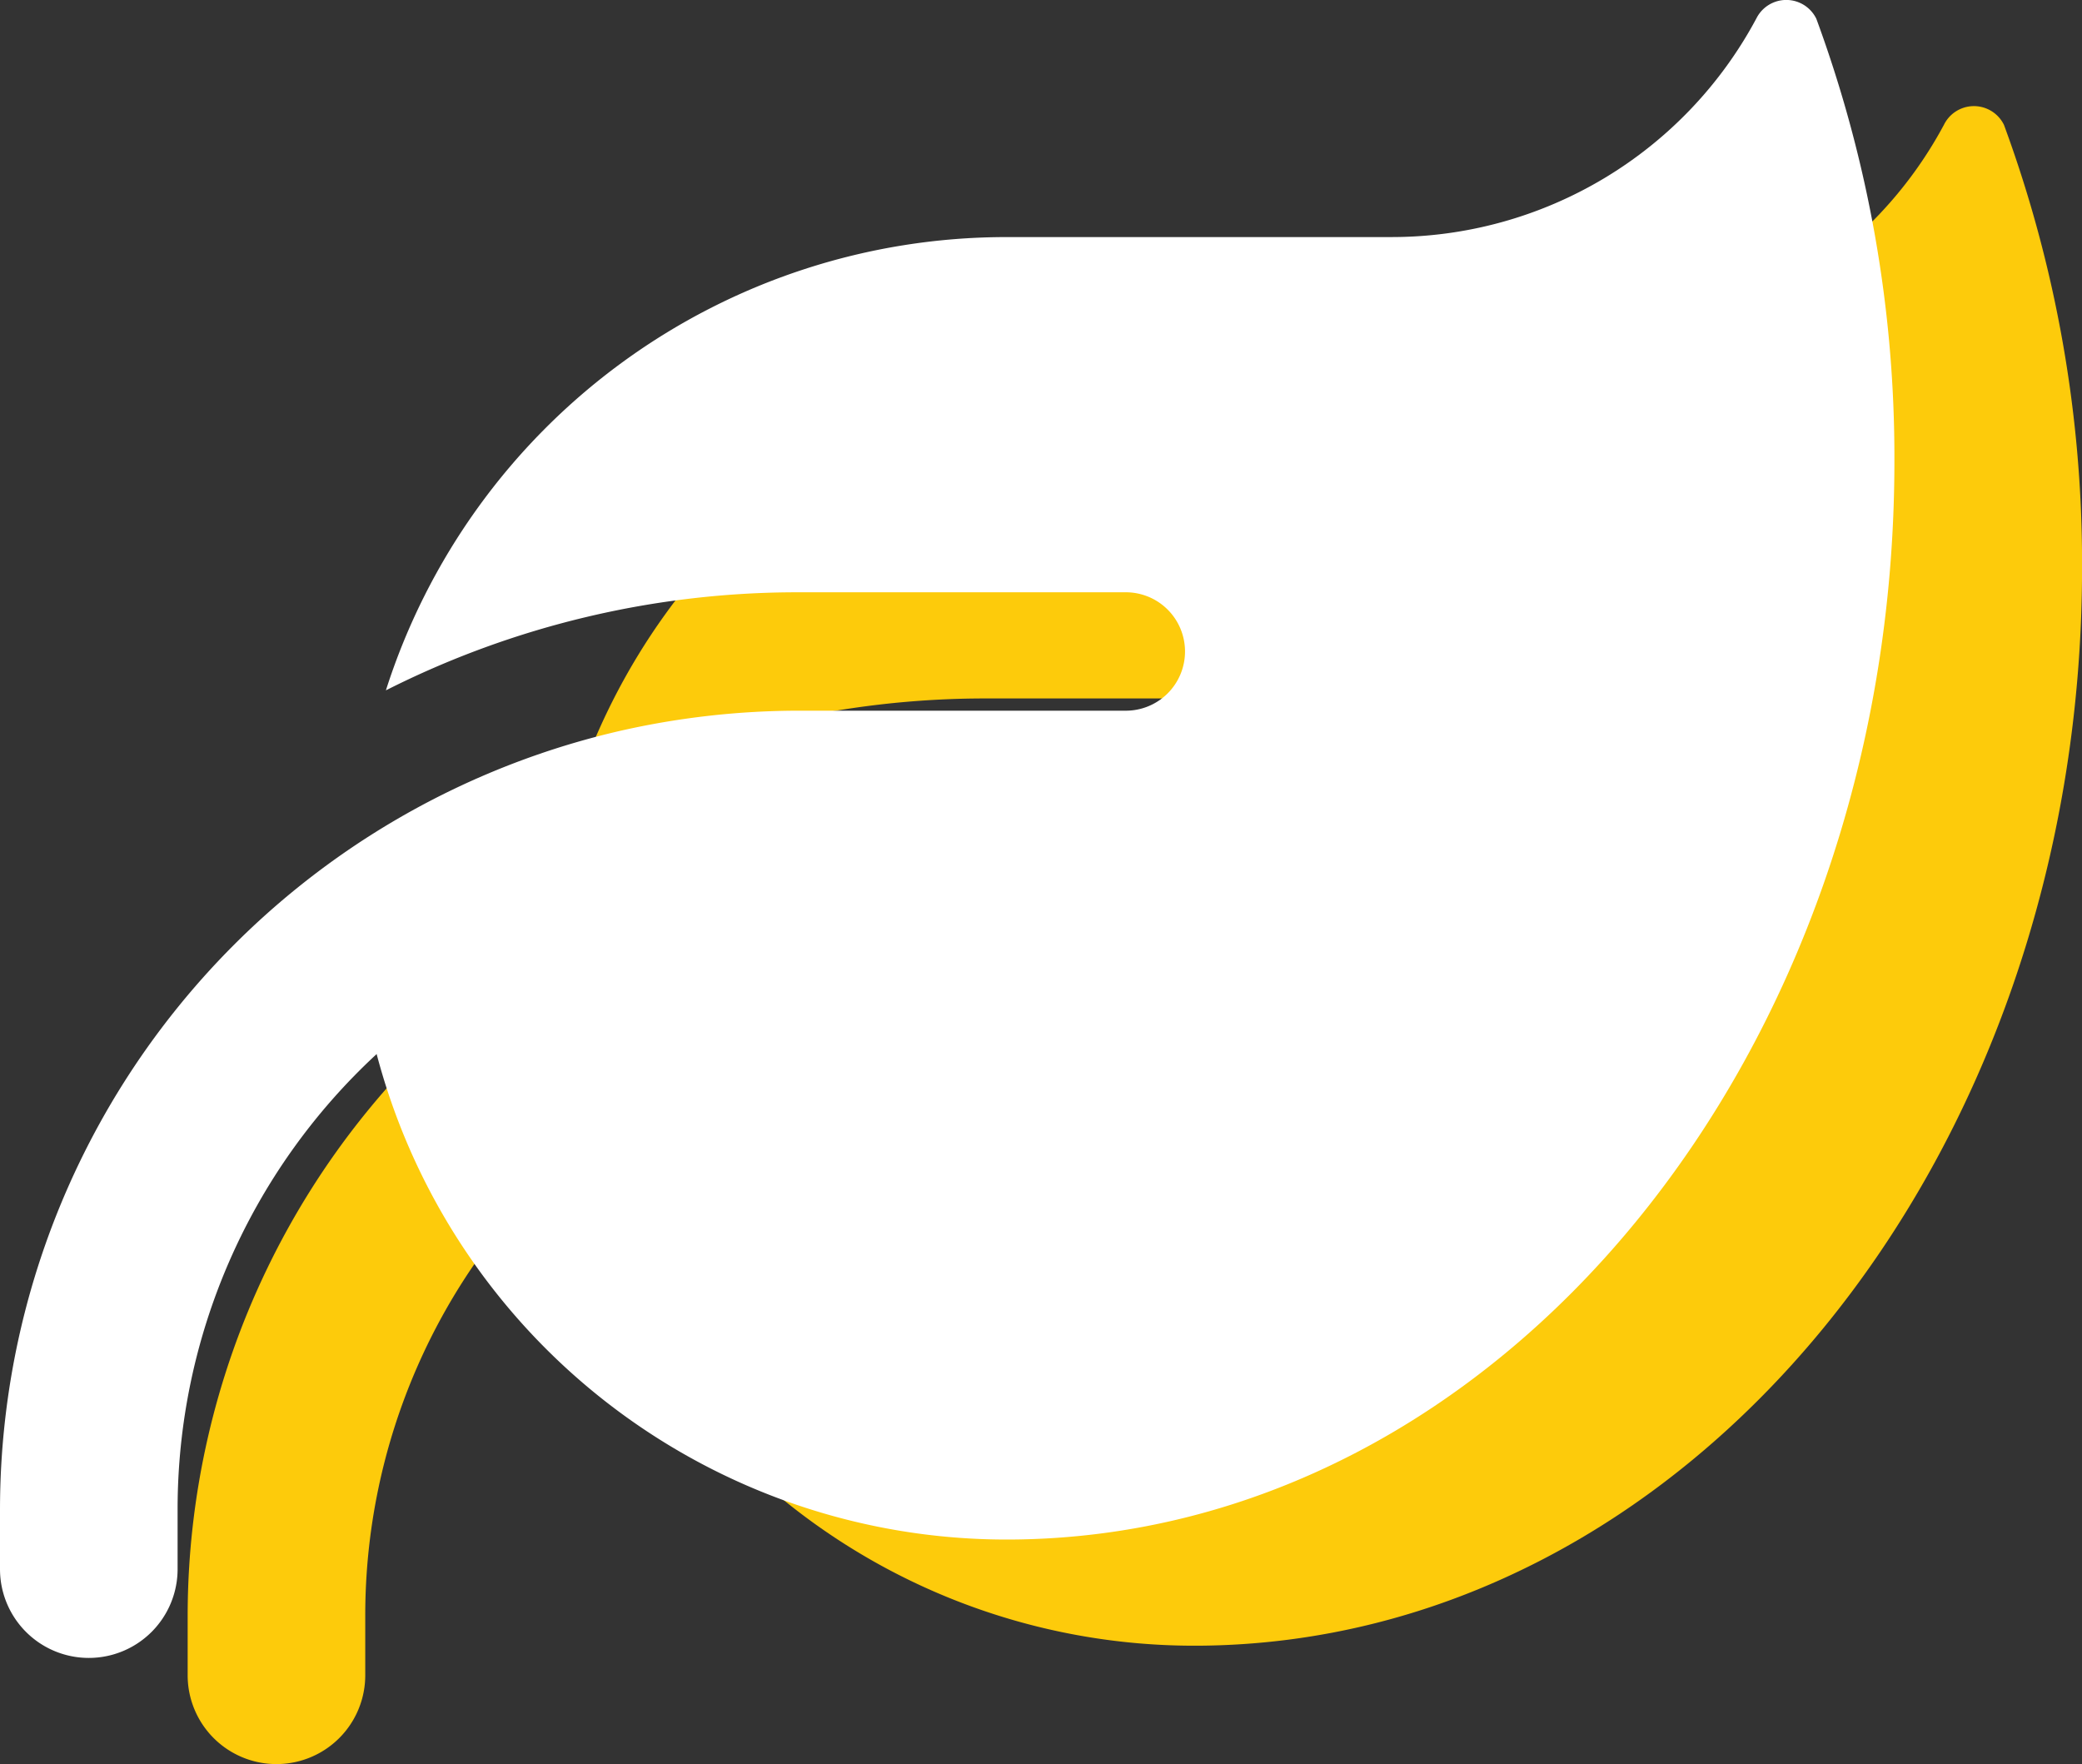 <svg xmlns="http://www.w3.org/2000/svg" width="110.947" height="93.999" viewBox="0 0 110.947 93.999">
  <rect x="0" y="0" width="110.947" height="93.999" fill="#333333" stroke="none"/>
  <g id="Group_1390" data-name="Group 1390" transform="translate(0 -1.979)">
    <path id="Icon_fa-solid-leaf" data-name="Icon fa-solid-leaf" d="M53.628,14.878A34.7,34.7,0,0,0,20.564,39.03a48.6,48.6,0,0,1,22.023-5.225h17.35a3.155,3.155,0,1,1,0,6.309H42.587a43.064,43.064,0,0,0-9.5,1.065A42.6,42.6,0,0,0,0,82.7v3.155a4.732,4.732,0,1,0,9.464,0V82.7a33.02,33.02,0,0,1,10.607-24.29A34.706,34.706,0,0,0,53.628,84.279h.2c26.045-.138,47.122-25.808,47.122-57.453a67.569,67.569,0,0,0-4.16-23.581,1.781,1.781,0,0,0-3.194-.02,22.042,22.042,0,0,1-19.46,11.652Z" transform="translate(10 5.391)" fill="#fdcb0b"/>
    <path id="Icon_fa-solid-leaf-2" data-name="Icon fa-solid-leaf" d="M53.628,14.878A34.7,34.7,0,0,0,20.564,39.03a48.6,48.6,0,0,1,22.023-5.225h17.35a3.155,3.155,0,1,1,0,6.309H42.587a43.064,43.064,0,0,0-9.5,1.065A42.6,42.6,0,0,0,0,82.7v3.155a4.732,4.732,0,1,0,9.464,0V82.7a33.02,33.02,0,0,1,10.607-24.29A34.706,34.706,0,0,0,53.628,84.279h.2c26.045-.138,47.122-25.808,47.122-57.453a67.569,67.569,0,0,0-4.16-23.581,1.781,1.781,0,0,0-3.194-.02,22.042,22.042,0,0,1-19.46,11.652Z" transform="translate(0 -0.266)" fill="#fff"/>
  </g>
</svg>
